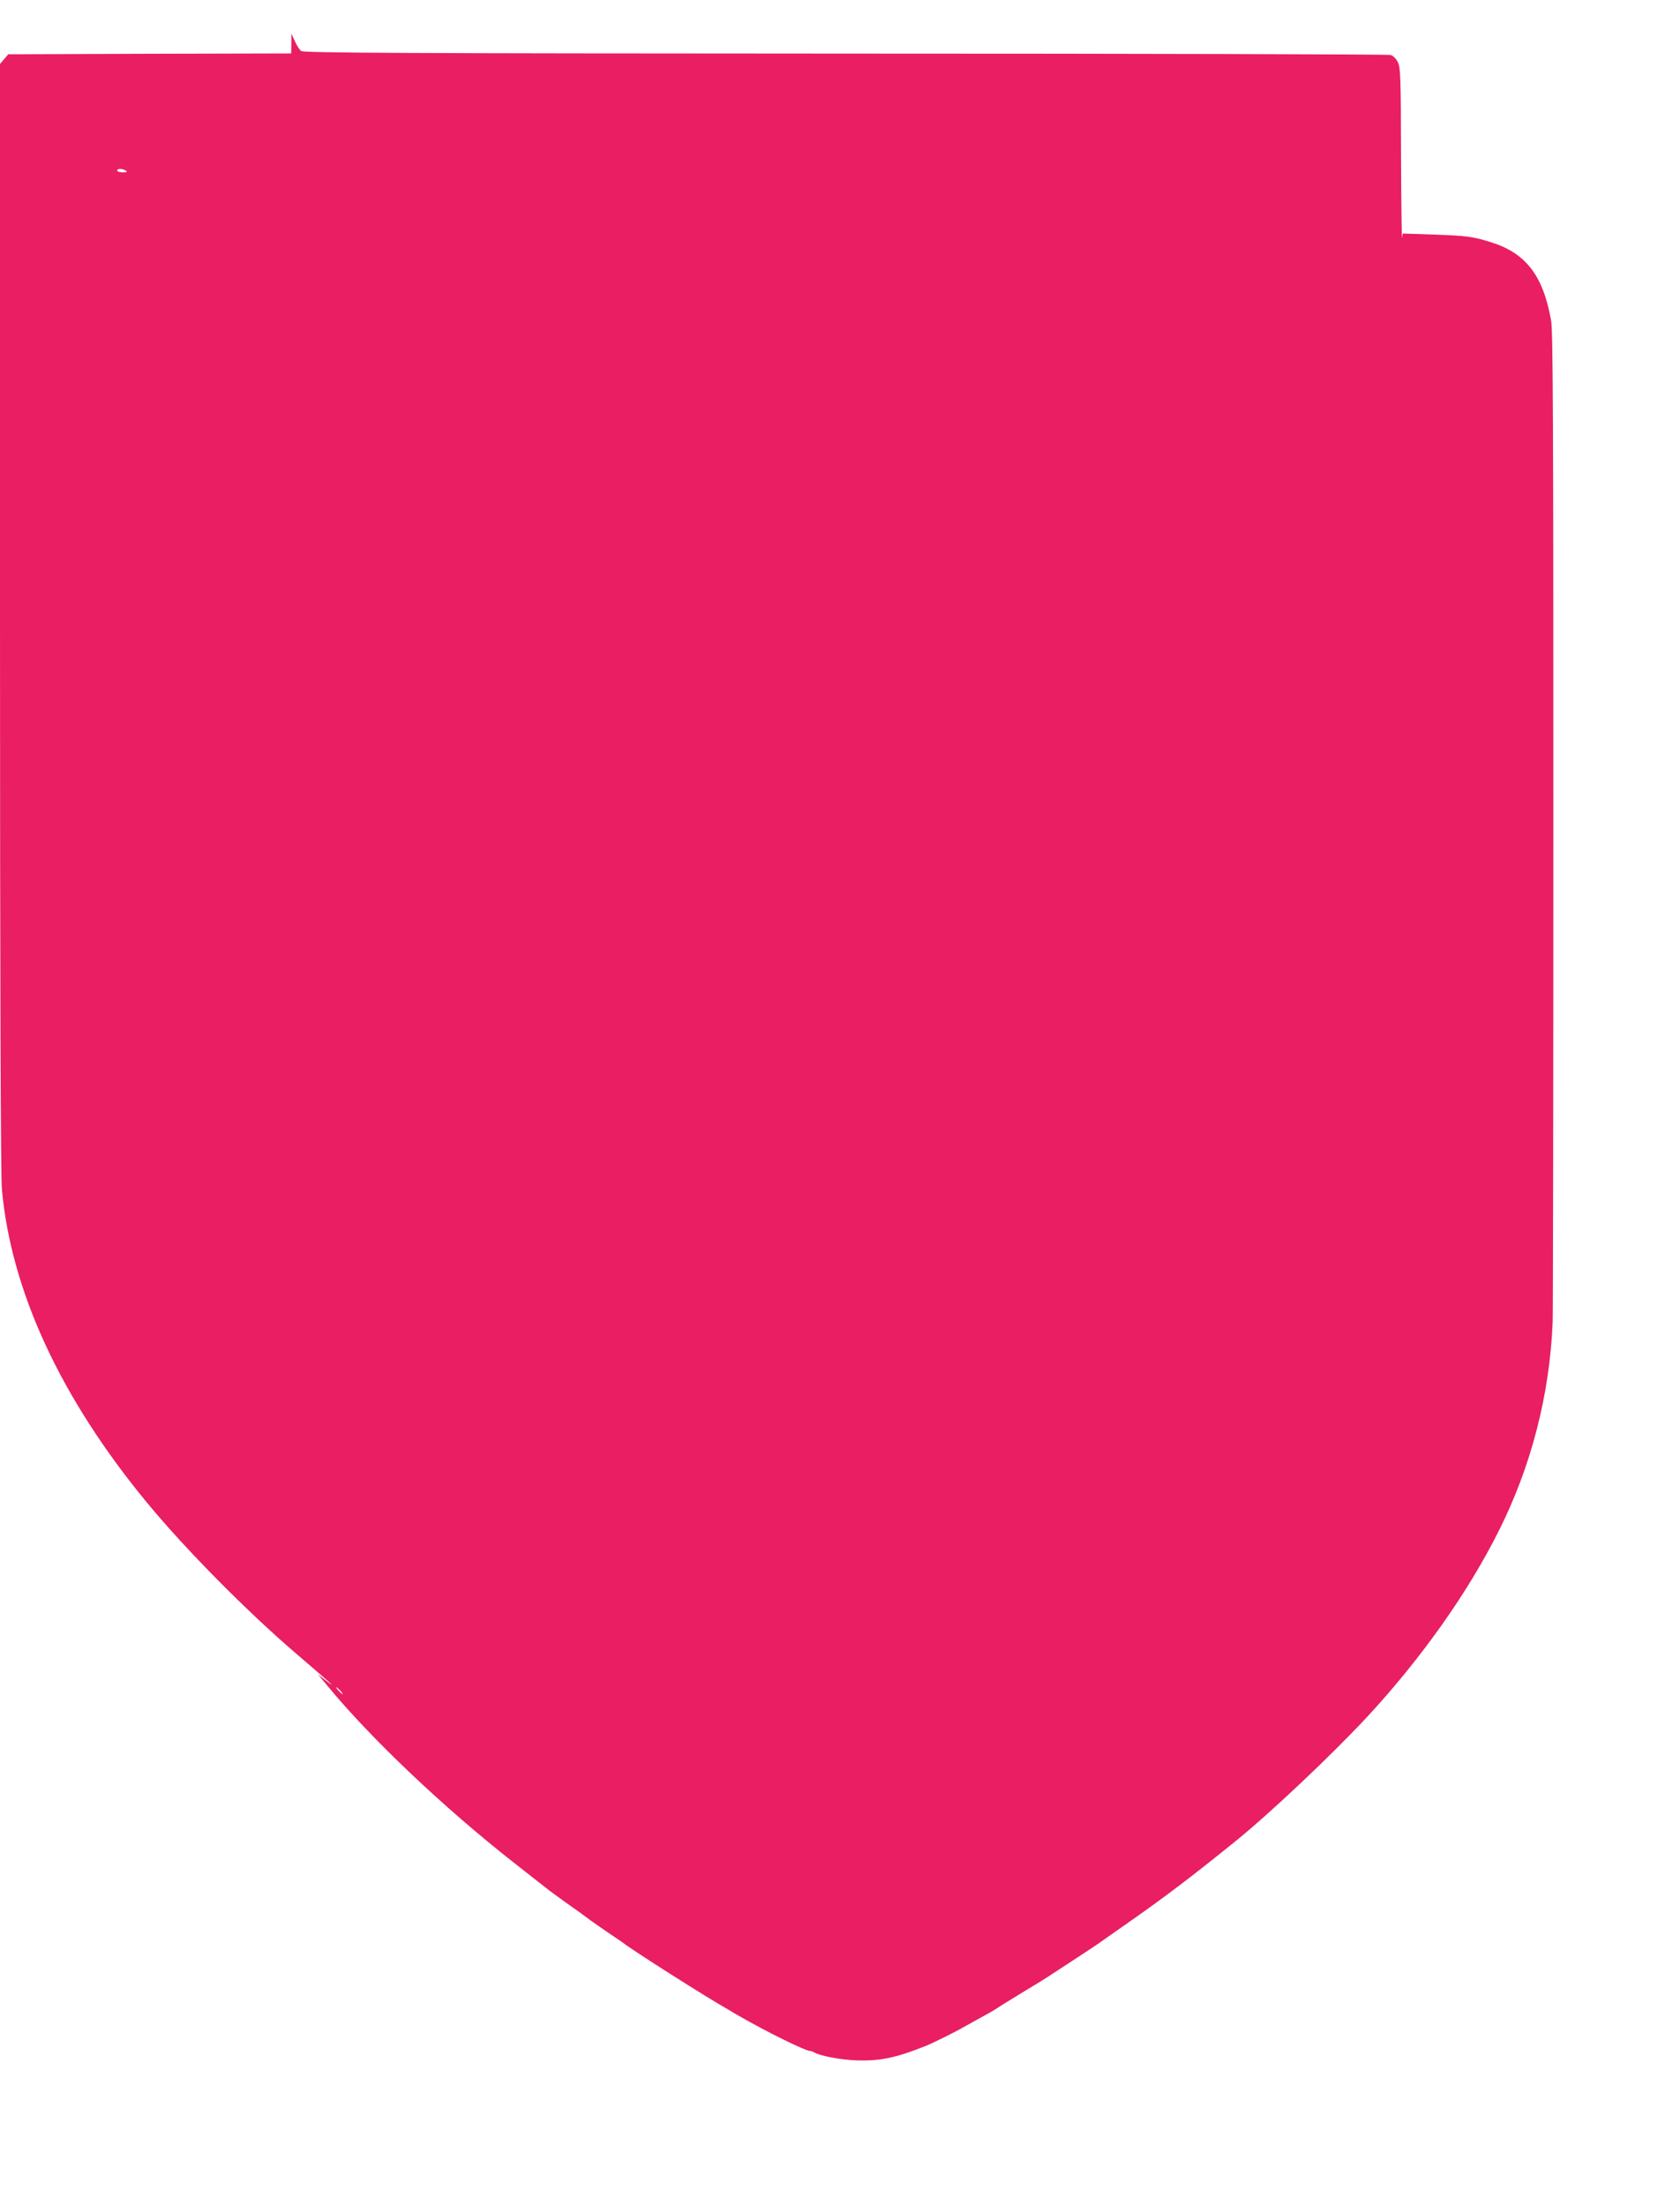 <?xml version="1.0" standalone="no"?>
<!DOCTYPE svg PUBLIC "-//W3C//DTD SVG 20010904//EN"
 "http://www.w3.org/TR/2001/REC-SVG-20010904/DTD/svg10.dtd">
<svg version="1.0" xmlns="http://www.w3.org/2000/svg"
 width="975pt" height="1280pt" viewBox="0 0 975 1280"
 preserveAspectRatio="xMidYMid meet">
<g transform="translate(0,1280) scale(0.1,-0.1)"
fill="#e91e63" stroke="none">
<path d="M1691 12548 l-1 -58 -821 -2 -821 -3 -24 -28 -24 -28 0 -3207 c0
-2156 4 -3245 11 -3322 53 -590 341 -1212 843 -1820 221 -268 579 -630 865
-875 188 -161 248 -214 176 -159 l-50 39 54 -65 c252 -306 674 -707 1086
-1030 99 -78 187 -147 195 -153 8 -7 56 -41 105 -77 50 -35 113 -80 140 -101
28 -20 79 -56 115 -80 36 -24 70 -47 75 -51 57 -45 480 -314 613 -389 17 -11
49 -29 70 -41 141 -82 376 -198 402 -198 6 0 18 -4 28 -10 36 -20 161 -43 247
-45 134 -4 226 15 400 85 36 14 169 80 210 104 22 12 72 40 110 61 39 21 81
45 95 55 14 10 75 47 135 84 61 37 119 72 130 79 29 18 308 201 320 210 5 4
75 53 155 109 220 153 381 275 643 487 198 160 562 504 763 721 314 339 586
724 763 1079 188 374 295 790 312 1211 2 52 4 1364 4 2915 0 2291 -2 2834 -13
2895 -47 264 -148 394 -357 457 -102 31 -132 35 -327 42 l-177 6 -4 -25 c-2
-14 -5 202 -6 480 -1 459 -3 508 -19 540 -10 20 -27 37 -42 41 -14 4 -1438 8
-3165 8 -2570 1 -3143 4 -3157 15 -10 7 -26 33 -37 57 l-20 44 0 -57z m-961
-738 c11 -7 7 -10 -17 -10 -18 0 -33 5 -33 10 0 13 30 13 50 0z m1245 -8820
c10 -11 16 -20 13 -20 -3 0 -13 9 -23 20 -10 11 -16 20 -13 20 3 0 13 -9 23
-20z"/>
</g>
</svg>
